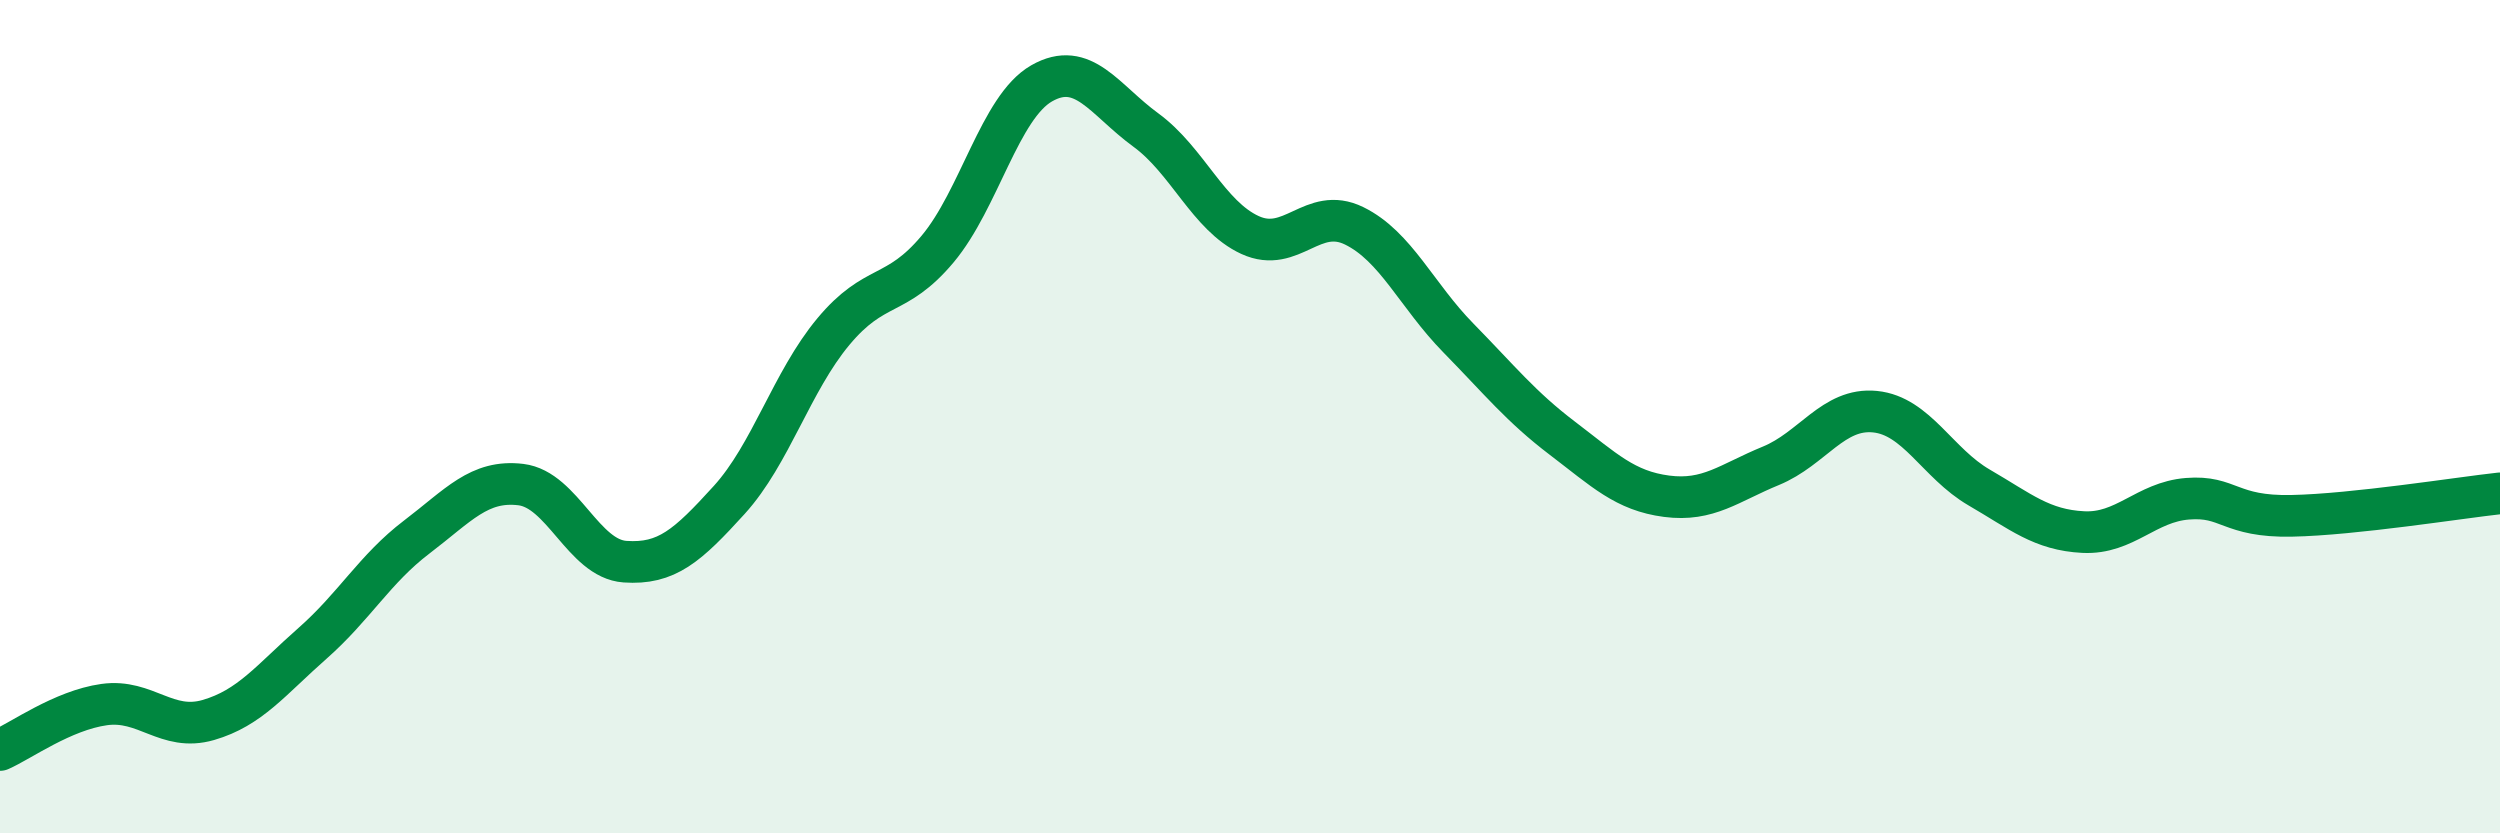 
    <svg width="60" height="20" viewBox="0 0 60 20" xmlns="http://www.w3.org/2000/svg">
      <path
        d="M 0,18 C 0.5,17.78 1.5,17.05 2.5,16.91 C 3.5,16.77 4,17.57 5,17.28 C 6,16.99 6.5,16.32 7.5,15.44 C 8.5,14.56 9,13.65 10,12.89 C 11,12.13 11.5,11.51 12.5,11.63 C 13.5,11.75 14,13.41 15,13.48 C 16,13.55 16.5,13.1 17.5,12 C 18.5,10.9 19,9.16 20,7.96 C 21,6.76 21.5,7.17 22.5,5.98 C 23.5,4.79 24,2.57 25,2 C 26,1.43 26.5,2.39 27.5,3.12 C 28.5,3.85 29,5.18 30,5.64 C 31,6.1 31.5,4.93 32.5,5.42 C 33.5,5.91 34,7.09 35,8.11 C 36,9.13 36.5,9.76 37.5,10.52 C 38.5,11.28 39,11.78 40,11.91 C 41,12.04 41.5,11.59 42.5,11.18 C 43.5,10.77 44,9.78 45,9.88 C 46,9.98 46.5,11.12 47.5,11.7 C 48.5,12.28 49,12.72 50,12.77 C 51,12.82 51.5,12.05 52.5,11.97 C 53.5,11.89 53.5,12.41 55,12.38 C 56.5,12.35 59,11.95 60,11.84L60 20L0 20Z"
        fill="#008740"
        opacity="0.1"
        stroke-linecap="round"
        stroke-linejoin="round"
      />
      <path
        d="M 0,18 C 0.5,17.78 1.5,17.05 2.5,16.91 C 3.5,16.77 4,17.57 5,17.28 C 6,16.99 6.5,16.32 7.5,15.44 C 8.5,14.56 9,13.65 10,12.89 C 11,12.13 11.5,11.51 12.5,11.63 C 13.5,11.75 14,13.41 15,13.48 C 16,13.55 16.5,13.1 17.5,12 C 18.5,10.9 19,9.16 20,7.96 C 21,6.76 21.5,7.17 22.5,5.98 C 23.5,4.79 24,2.57 25,2 C 26,1.43 26.5,2.39 27.5,3.12 C 28.5,3.85 29,5.18 30,5.64 C 31,6.1 31.5,4.93 32.5,5.42 C 33.5,5.91 34,7.09 35,8.11 C 36,9.13 36.5,9.76 37.5,10.52 C 38.5,11.28 39,11.78 40,11.91 C 41,12.04 41.5,11.59 42.5,11.18 C 43.5,10.77 44,9.78 45,9.88 C 46,9.98 46.5,11.12 47.5,11.7 C 48.5,12.28 49,12.72 50,12.77 C 51,12.82 51.5,12.05 52.5,11.97 C 53.5,11.89 53.5,12.41 55,12.38 C 56.5,12.35 59,11.95 60,11.84"
        stroke="#008740"
        stroke-width="1"
        fill="none"
        stroke-linecap="round"
        stroke-linejoin="round"
      />
    </svg>
  